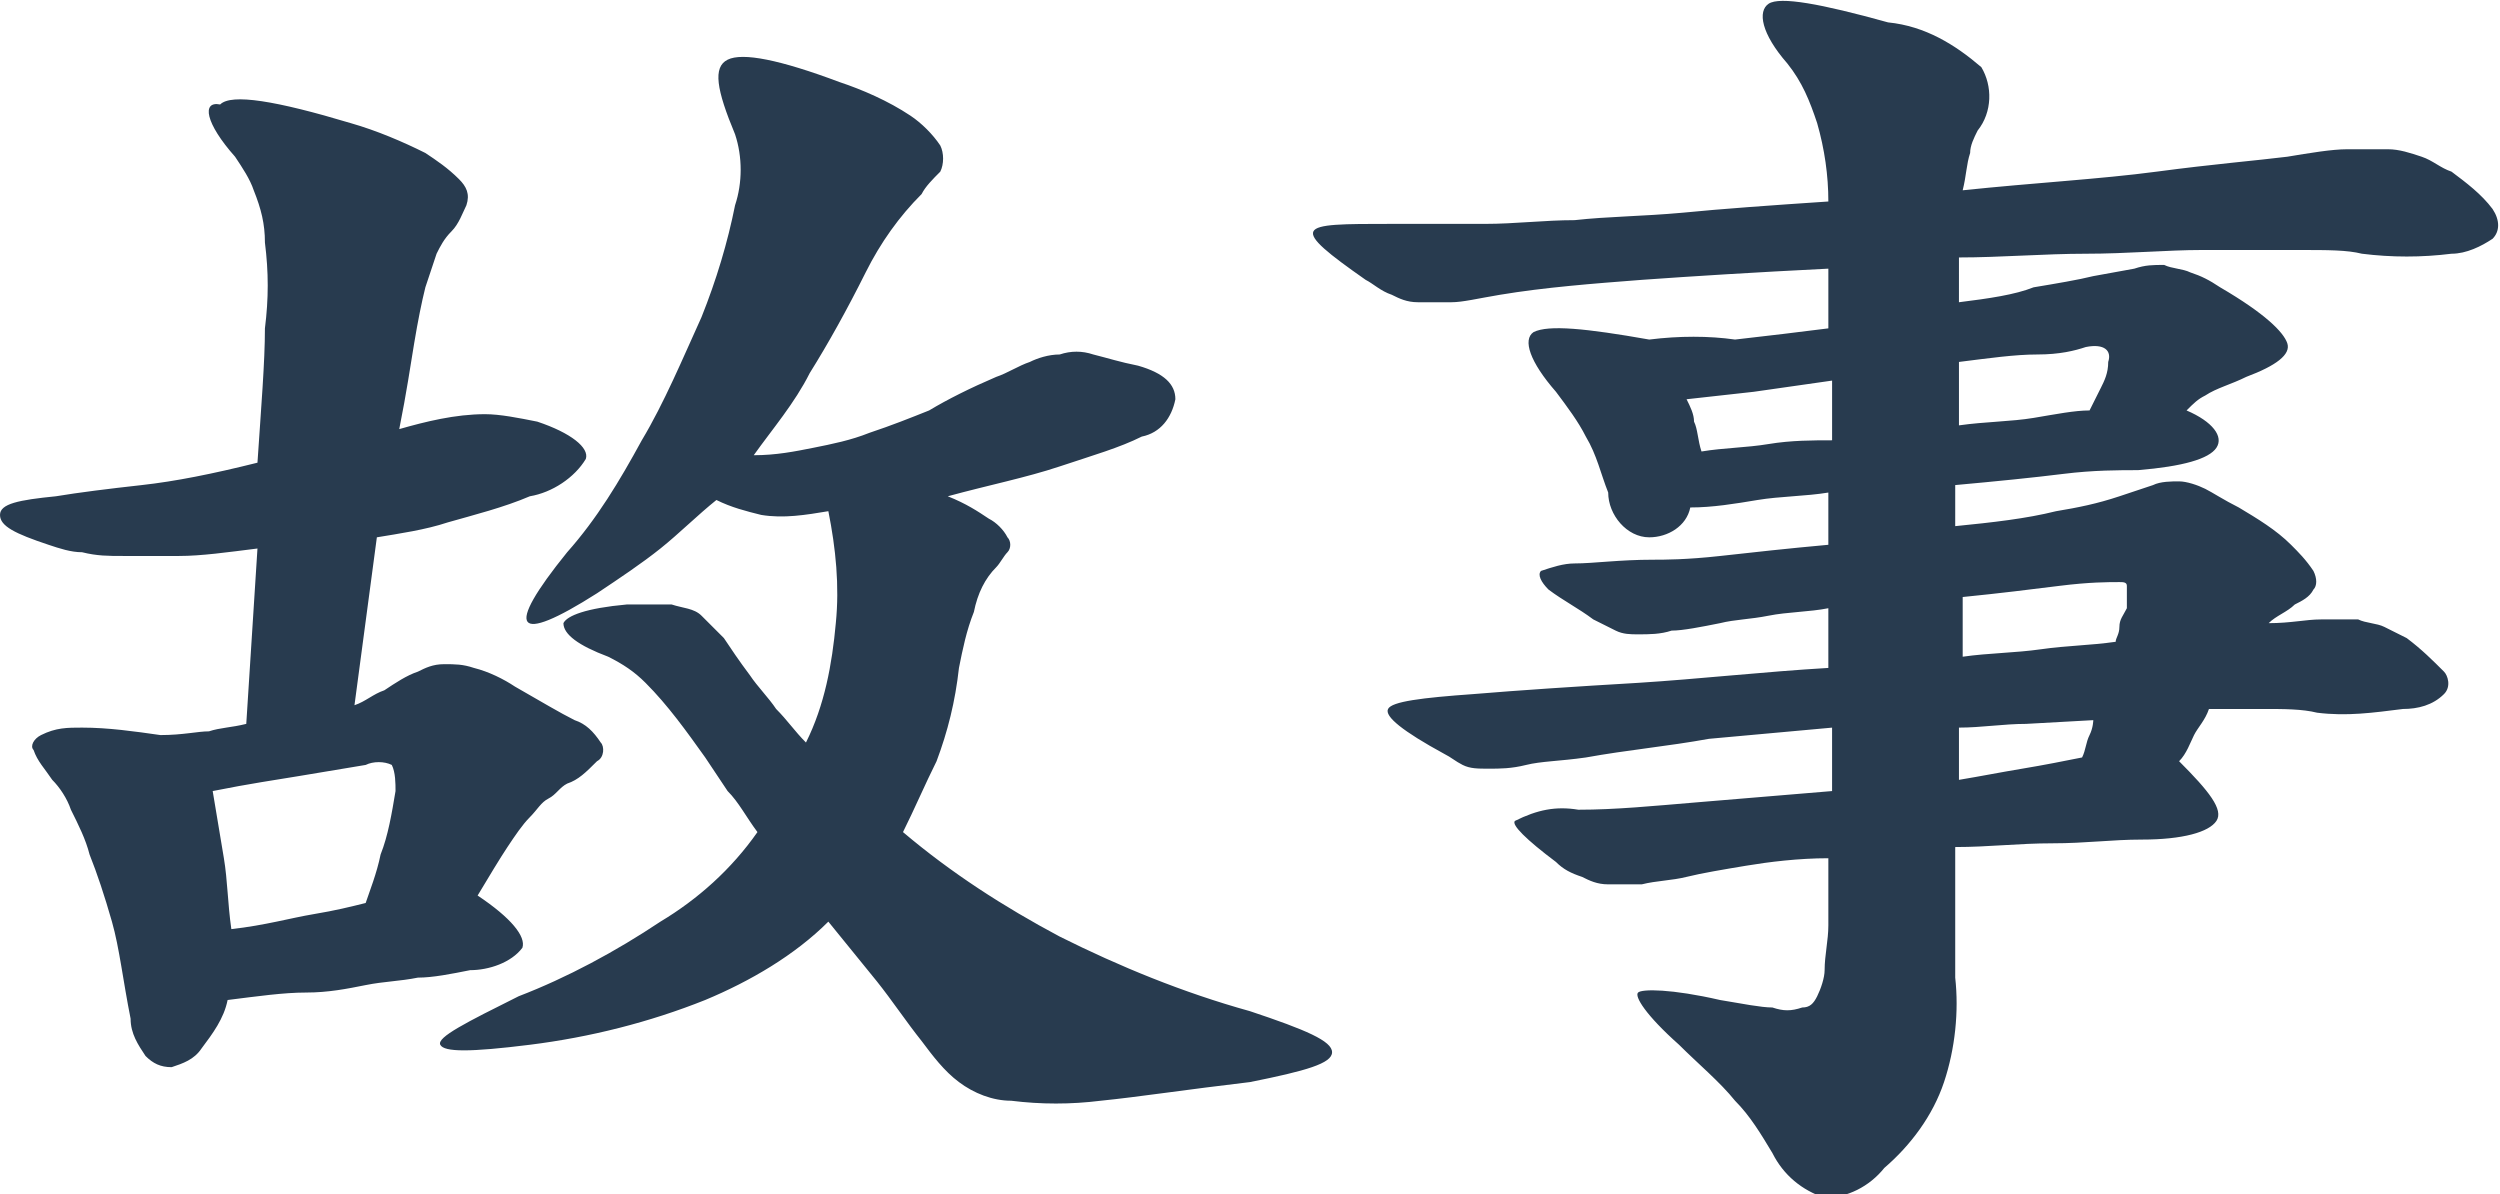 <svg xmlns="http://www.w3.org/2000/svg" viewBox="0 0 67 32" style="enable-background:new 0 0 67 32" xml:space="preserve"><path d="M16 20.4c.2-.1.2-.4.1-.5-.2-.3-.4-.5-.7-.6-.4-.2-.9-.5-1.6-.9-.3-.2-.7-.4-1.1-.5-.3-.1-.5-.1-.8-.1-.3 0-.5.1-.7.2-.3.1-.6.3-.9.5-.3.1-.5.3-.8.4l.6-4.5c.6-.1 1.3-.2 1.9-.4.7-.2 1.5-.4 2.2-.7.6-.1 1.2-.5 1.5-1 .1-.3-.4-.7-1.3-1-.5-.1-1-.2-1.4-.2-.8 0-1.6.2-2.3.4.2-1 .3-1.7.4-2.3.1-.6.2-1.1.3-1.5l.3-.9c.1-.2.2-.4.4-.6.2-.2.3-.5.4-.7.1-.3 0-.5-.2-.7-.3-.3-.6-.5-.9-.7-.6-.3-1.3-.6-2-.8-2-.6-3.2-.8-3.5-.5-.5-.1-.4.5.4 1.4.2.3.4.6.5.9.2.5.3.9.3 1.4.1.8.1 1.5 0 2.3 0 .9-.1 2.1-.2 3.6-1.2.3-2.2.5-3.1.6-.9.1-1.7.2-2.3.3-1 .1-1.5.2-1.5.5s.4.5 1.3.8c.3.1.6.2.9.2.4.1.7.1 1.1.1h1.5c.6 0 1.3-.1 2.1-.2l-.3 4.7c-.4.1-.7.1-1 .2-.3 0-.7.1-1.3.1-.7-.1-1.4-.2-2.1-.2-.4 0-.7 0-1.1.2-.2.1-.3.3-.2.4.1.3.3.5.5.8.2.2.4.5.5.8.2.4.4.8.5 1.2.2.5.4 1.1.6 1.8.2.7.3 1.6.5 2.6 0 .4.2.7.4 1 .2.2.4.3.7.3.3-.1.6-.2.8-.5.3-.4.6-.8.7-1.3.8-.1 1.5-.2 2.1-.2s1.1-.1 1.6-.2.9-.1 1.4-.2c.4 0 .9-.1 1.4-.2.5 0 1.1-.2 1.4-.6.1-.3-.3-.8-1.2-1.4.3-.5.6-1 .8-1.3.2-.3.4-.6.6-.8.2-.2.3-.4.5-.5.2-.1.3-.3.5-.4.3-.1.5-.3.8-.6zm12.4 4.7c-1.5-.8-2.9-1.7-4.2-2.8.3-.6.6-1.3.9-1.9.3-.8.5-1.6.6-2.5.1-.5.2-1 .4-1.5.1-.5.3-.9.6-1.2.1-.1.2-.3.3-.4.1-.1.1-.3 0-.4-.1-.2-.3-.4-.5-.5-.3-.2-.6-.4-1.1-.6 1.1-.3 2.1-.5 3-.8s1.6-.5 2.2-.8c.5-.1.8-.5.9-1 0-.4-.3-.7-1-.9-.5-.1-.8-.2-1.2-.3-.3-.1-.6-.1-.9 0-.3 0-.6.1-.8.2-.3.1-.6.3-.9.4-.7.3-1.3.6-1.8.9-.5.2-1 .4-1.6.6-.5.2-1 .3-1.5.4-.5.1-1 .2-1.6.2.5-.7 1.1-1.4 1.5-2.2.5-.8 1-1.7 1.5-2.7.4-.8.9-1.5 1.5-2.1.1-.2.3-.4.5-.6.1-.2.1-.5 0-.7-.2-.3-.5-.6-.8-.8-.6-.4-1.3-.7-1.9-.9-1.6-.6-2.6-.8-3-.6s-.3.8.2 2c.2.6.2 1.3 0 1.9-.2 1-.5 2-.9 3-.5 1.1-1 2.3-1.6 3.3-.6 1.1-1.2 2.1-2 3-1.7 2.1-1.4 2.5.8 1.1.6-.4 1.2-.8 1.7-1.2.5-.4 1-.9 1.5-1.3.4.2.8.3 1.2.4.6.1 1.2 0 1.8-.1.2 1 .3 2 .2 3-.1 1.1-.3 2.2-.8 3.2-.3-.3-.5-.6-.8-.9-.2-.3-.5-.6-.7-.9-.3-.4-.5-.7-.7-1l-.6-.6c-.2-.2-.5-.2-.8-.3h-1.2c-1.1.1-1.6.3-1.7.5 0 .3.4.6 1.2.9.4.2.7.4 1 .7.6.6 1.1 1.3 1.6 2l.6.9c.3.3.5.7.8 1.1-.7 1-1.6 1.8-2.6 2.4-1.2.8-2.5 1.5-3.8 2-1.4.7-2.2 1.1-2.1 1.3s.8.2 2.4 0c1.6-.2 3.2-.6 4.7-1.2 1.2-.5 2.4-1.2 3.3-2.1.4.5.9 1.1 1.3 1.6s.8 1.1 1.2 1.6c.3.4.6.8 1 1.1.4.3.9.5 1.4.5.8.1 1.6.1 2.4 0 1-.1 2.3-.3 4-.5 1.5-.3 2.2-.5 2.2-.8s-.7-.6-2.2-1.1c-1.8-.5-3.5-1.2-5.1-2zm-18.2-2.2c-.1.5-.3 1-.4 1.3-.4.1-.8.2-1.4.3s-1.3.3-2.2.4c-.1-.7-.1-1.3-.2-1.9l-.3-1.8c1-.2 1.7-.3 2.3-.4l1.8-.3c.2-.1.5-.1.7 0 .1.2.1.5.1.7-.1.6-.2 1.2-.4 1.7zM64.9 4.2c-.3-.1-.6-.2-.9-.2h-1.1c-.4 0-1 .1-1.6.2-.8.1-2 .2-3.5.4s-3.3.3-5.2.5c.1-.4.1-.7.2-1 0-.2.1-.4.2-.6.4-.5.4-1.2.1-1.7-.7-.6-1.5-1.1-2.5-1.2-1.8-.5-2.9-.7-3.2-.5s-.2.8.5 1.6c.4.5.6 1 .8 1.6.2.7.3 1.4.3 2.1-1.5.1-2.9.2-3.9.3-1.1.1-2 .1-2.9.2-.8 0-1.6.1-2.4.1h-2.5c-1.3 0-2 0-2.1.2-.1.2.4.6 1.4 1.3.2.1.4.3.7.4.2.1.4.2.7.2h.9c.3 0 .7-.1 1.3-.2 1.2-.2 2.5-.3 3.8-.4 1.4-.1 3-.2 5-.3v1.6c-.8.1-1.6.2-2.5.3-.7-.1-1.5-.1-2.3 0-1.7-.3-2.7-.4-3.1-.2-.3.2-.1.8.6 1.6.3.4.6.8.8 1.2.3.5.4 1 .6 1.5 0 .6.5 1.2 1.1 1.2.5 0 1-.3 1.1-.8.6 0 1.2-.1 1.8-.2s1.3-.1 1.9-.2v1.4c-1.1.1-2 .2-2.9.3-.9.1-1.5.1-1.8.1-.9 0-1.6.1-2.1.1-.3 0-.6.1-.9.2-.1.1 0 .3.2.5.4.3.8.5 1.2.8l.6.3c.2.1.4.1.6.1.3 0 .6 0 .9-.1.3 0 .8-.1 1.3-.2.4-.1.8-.1 1.3-.2s1.1-.1 1.6-.2v1.6c-1.7.1-3.5.3-5.1.4-1.7.1-3.2.2-4.4.3-1.4.1-2.2.2-2.3.4-.1.2.4.6 1.5 1.2.2.1.3.2.5.3.2.1.4.1.7.1.3 0 .6 0 1-.1s.9-.1 1.6-.2c1.1-.2 2.2-.3 3.3-.5l3.3-.3v1.7l-3.6.3c-1.2.1-2.2.2-3.2.2-.6-.1-1.1 0-1.7.3-.1.1.3.5 1.1 1.1.2.2.4.3.7.4.2.1.4.2.7.2h.9c.4-.1.8-.1 1.2-.2.4-.1 1-.2 1.6-.3s1.4-.2 2.2-.2v1.8c0 .4-.1.8-.1 1.2 0 .2-.1.5-.2.7-.1.2-.2.3-.4.3-.3.1-.5.1-.8 0-.3 0-.8-.1-1.4-.2-1.3-.3-2.1-.3-2.2-.2s.2.6 1.1 1.4c.5.5 1.1 1 1.5 1.5.4.4.7.9 1 1.4.3.6.8 1 1.4 1.2.6 0 1.2-.3 1.6-.8.7-.6 1.3-1.4 1.6-2.3.3-.9.4-1.9.3-2.8v-3.5c.9 0 1.7-.1 2.6-.1s1.6-.1 2.4-.1c1.1 0 1.8-.2 2-.5s-.2-.8-1-1.6c.2-.2.3-.5.4-.7s.3-.4.4-.7h1.5c.5 0 1 0 1.4.1.8.1 1.5 0 2.3-.1.4 0 .8-.1 1.1-.4.2-.2.1-.5 0-.6-.3-.3-.6-.6-1-.9l-.6-.3c-.2-.1-.5-.1-.7-.2h-1c-.4 0-.8.1-1.4.1.2-.2.5-.3.7-.5.2-.1.4-.2.5-.4.1-.1.1-.3 0-.5-.2-.3-.4-.5-.6-.7-.4-.4-.9-.7-1.4-1-.4-.2-.7-.4-.9-.5-.2-.1-.5-.2-.7-.2-.2 0-.5 0-.7.1l-.9.3c-.6.2-1.1.3-1.7.4-.8.2-1.7.3-2.7.4V13c1.1-.1 2.1-.2 2.9-.3.8-.1 1.5-.1 2-.1 1.2-.1 1.9-.3 2.1-.6s-.1-.7-.8-1c.2-.2.3-.3.5-.4.3-.2.7-.3 1.1-.5.8-.3 1.2-.6 1.1-.9s-.6-.8-1.8-1.5c-.3-.2-.5-.3-.8-.4-.2-.1-.5-.1-.7-.2-.3 0-.5 0-.8.1l-1.1.2c-.4.1-1 .2-1.6.3-.5.2-1.2.3-2 .4V6.9c1.1 0 2.3-.1 3.4-.1s2.2-.1 3.1-.1h2.6c.8 0 1.3 0 1.7.1.8.1 1.6.1 2.4 0 .4 0 .8-.2 1.1-.4.2-.2.2-.5 0-.8-.3-.4-.7-.7-1.1-1-.3-.1-.5-.3-.8-.4zm-8.6 6.2-.3.6c-.4 0-.9.1-1.5.2s-1.3.1-2 .2V9.7c.8-.1 1.5-.2 2.1-.2s1-.1 1.3-.2c.5-.1.7.1.6.4 0 .3-.1.5-.2.7zm-8.9 1.5c-.6.1-1.2.1-1.8.2-.1-.3-.1-.6-.2-.8 0-.2-.1-.4-.2-.6l1.8-.2 2.1-.3v1.6c-.5 0-1.1 0-1.7.1zm9.4 4.9c0 .2-.1.3-.1.4-.7.1-1.3.1-2 .2s-1.4.1-2.1.2V16c1-.1 1.8-.2 2.6-.3.8-.1 1.3-.1 1.6-.1.1 0 .2 0 .2.1v.6c-.1.2-.2.3-.2.5zm-.8 2.9c-.1.2-.1.4-.2.6-.5.1-1 .2-1.6.3s-1.1.2-1.7.3v-1.4c.6 0 1.2-.1 1.8-.1l1.8-.1s0 .2-.1.4z" style="fill-rule:evenodd;clip-rule:evenodd;fill:#283b4f"/></svg>